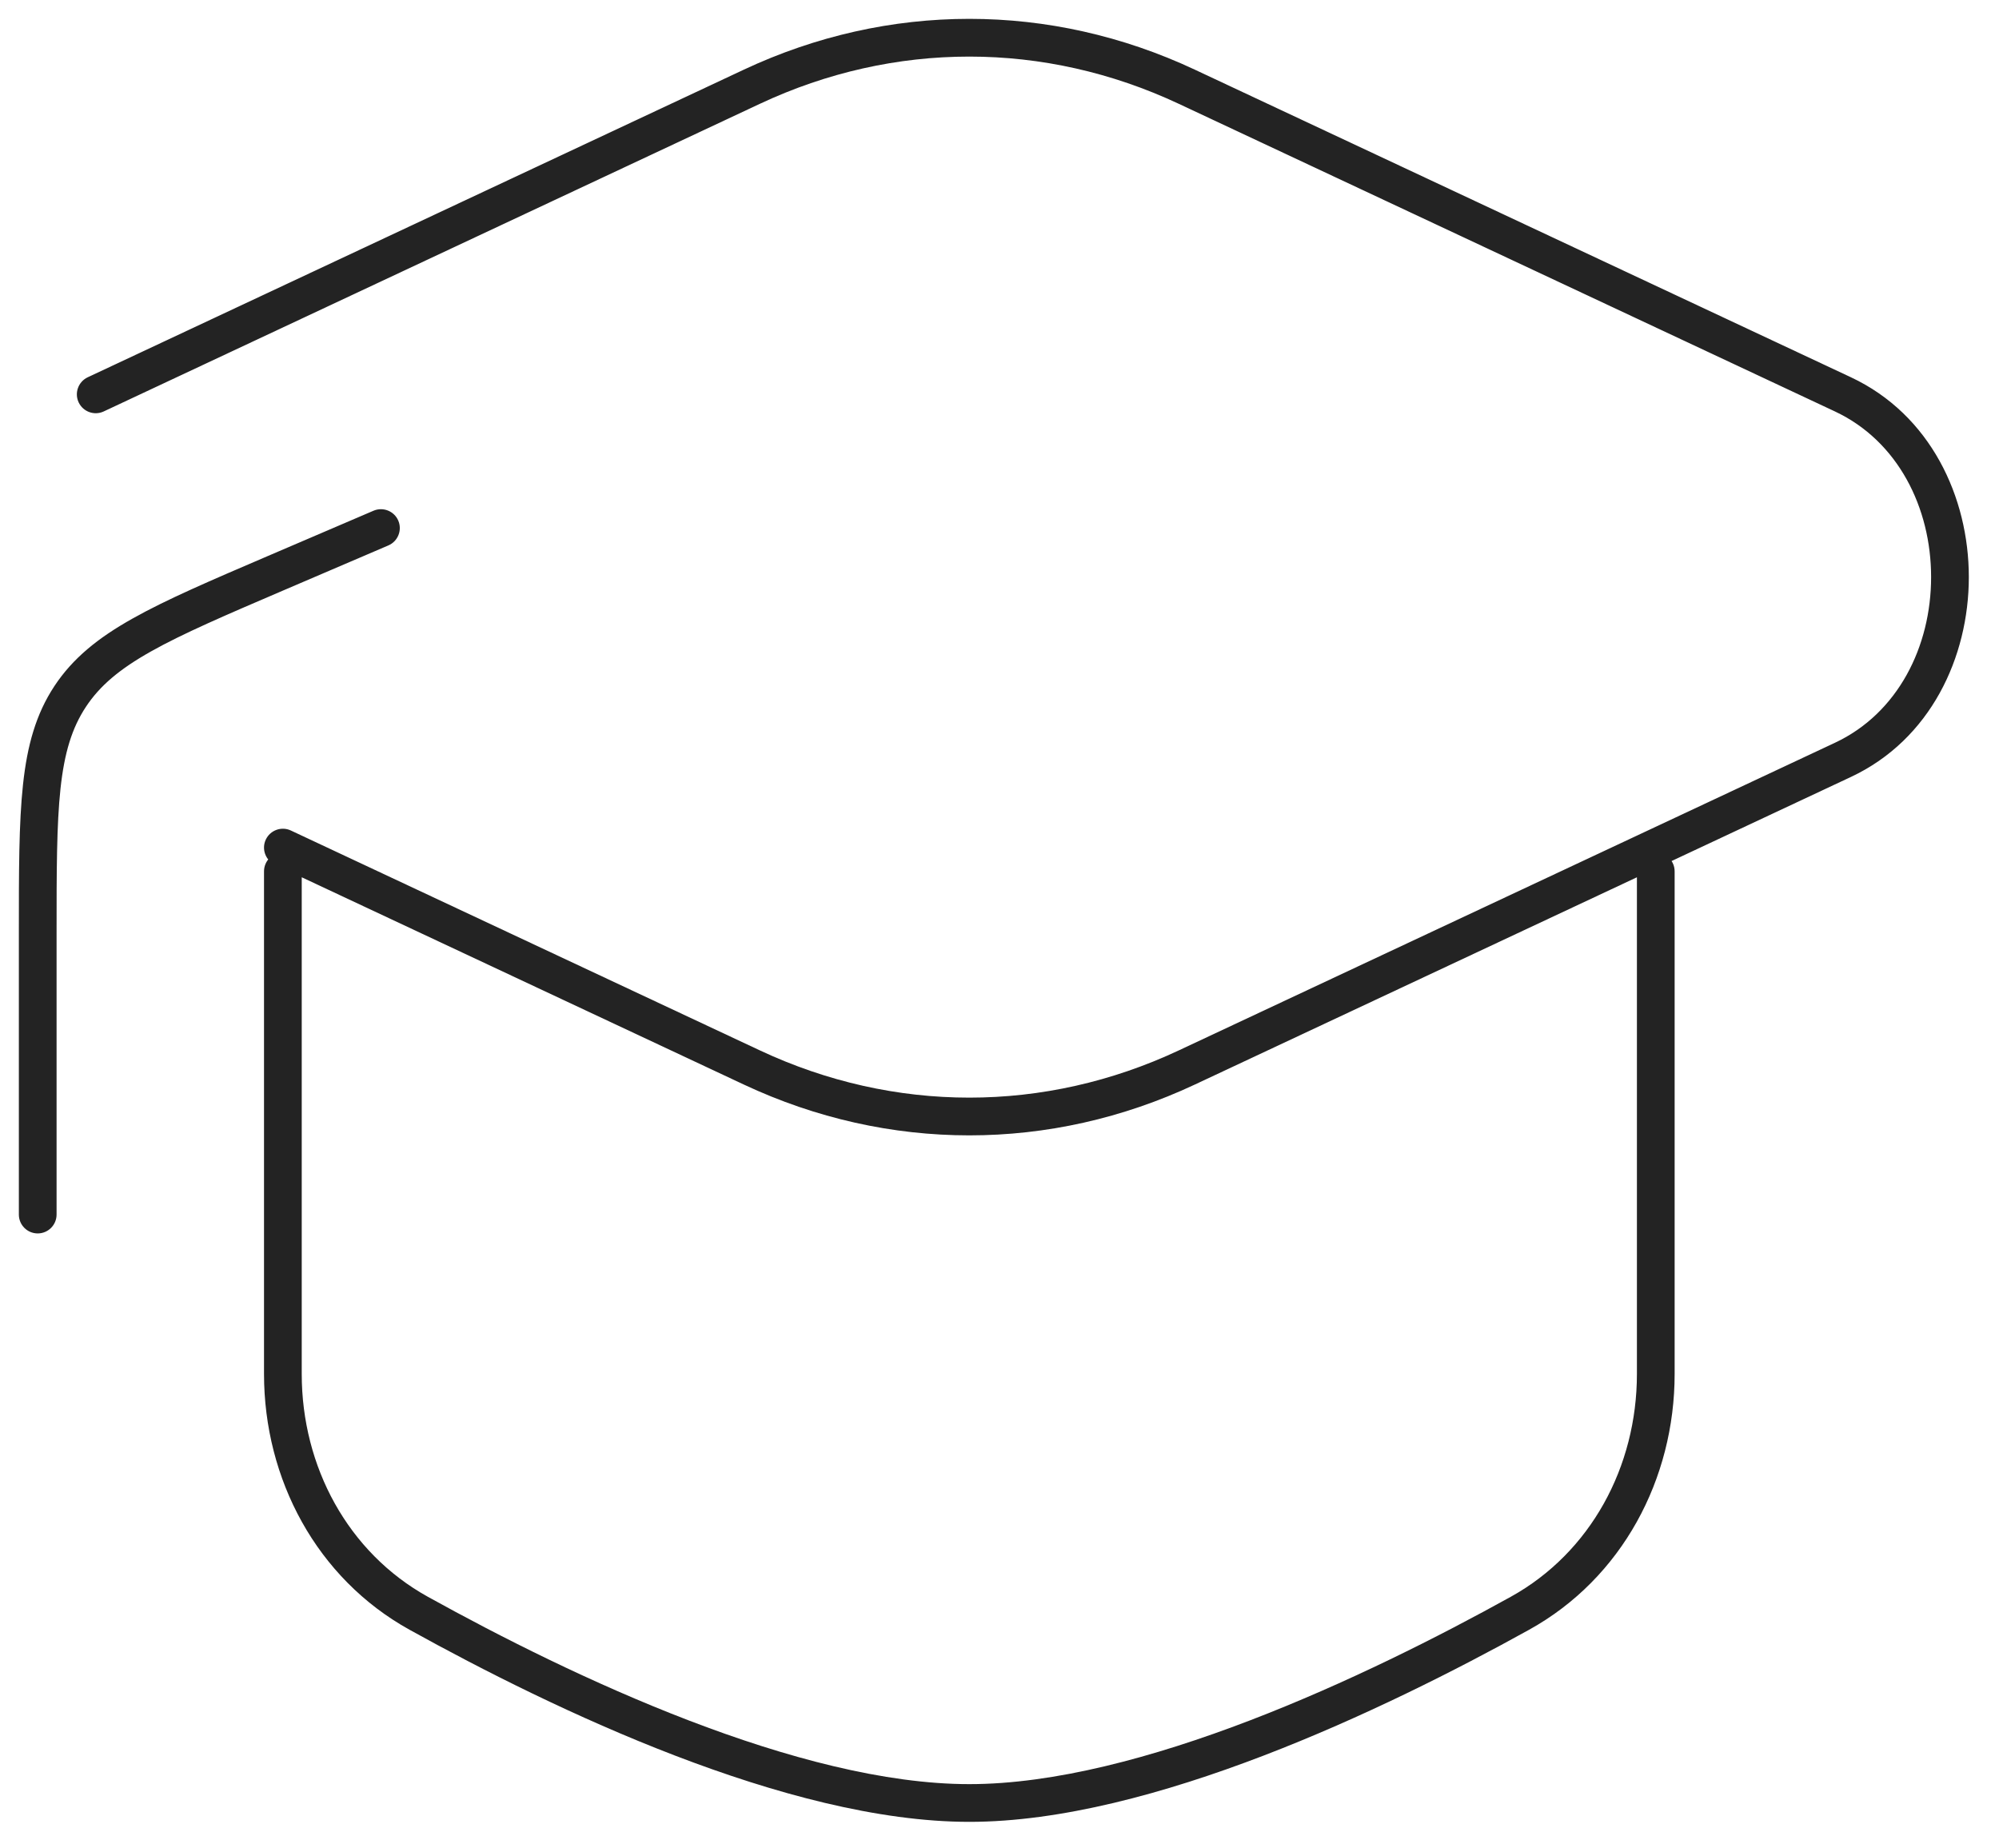 <?xml version="1.0" encoding="UTF-8"?> <svg xmlns="http://www.w3.org/2000/svg" width="53" height="49" viewBox="0 0 53 49" fill="none"><g id="Group 8987"><path id="Vector" d="M31.465 2.299L31.677 1.846V1.846L31.465 2.299ZM48.862 10.455L48.65 10.908L48.862 10.455ZM48.862 20.145L48.65 19.692L48.862 20.145ZM31.465 28.301L31.253 27.848L31.465 28.301ZM2.326 10.002C2.076 10.12 1.968 10.417 2.085 10.667C2.203 10.917 2.5 11.025 2.75 10.908L2.326 10.002ZM19.935 2.299L19.723 1.846L19.935 2.299ZM19.935 28.301L20.148 27.848L19.935 28.301ZM7.712 22.018C7.462 21.901 7.165 22.009 7.047 22.259C6.93 22.509 7.038 22.806 7.288 22.924L7.712 22.018ZM0.5 32.2C0.5 32.476 0.724 32.7 1 32.7C1.276 32.7 1.5 32.476 1.5 32.2H0.5ZM7.303 15.199L7.106 14.739L7.303 15.199ZM10.297 14.46C10.551 14.351 10.668 14.057 10.56 13.803C10.451 13.549 10.157 13.432 9.903 13.54L10.297 14.46ZM1.859 18.466L1.441 18.191H1.441L1.859 18.466ZM11.102 42.77L11.344 42.333H11.344L11.102 42.77ZM40.298 42.77L40.056 42.333L40.298 42.77ZM44.4 23.1C44.4 22.824 44.176 22.6 43.9 22.6C43.624 22.6 43.4 22.824 43.4 23.1H44.4ZM8 23.1C8 22.824 7.776 22.6 7.5 22.6C7.224 22.6 7 22.824 7 23.1H8ZM31.253 2.752L48.65 10.908L49.074 10.002L31.677 1.846L31.253 2.752ZM48.65 19.692L31.253 27.848L31.677 28.754L49.074 20.598L48.65 19.692ZM2.75 10.908L20.147 2.752L19.723 1.846L2.326 10.002L2.75 10.908ZM31.253 27.848C27.693 29.517 23.708 29.517 20.148 27.848L19.723 28.754C23.552 30.549 27.848 30.549 31.677 28.754L31.253 27.848ZM48.65 10.908C50.325 11.694 51.2 13.466 51.2 15.3C51.2 17.134 50.325 18.907 48.65 19.692L49.074 20.598C51.183 19.609 52.2 17.423 52.2 15.3C52.2 13.177 51.183 10.991 49.074 10.002L48.65 10.908ZM31.677 1.846C27.848 0.051 23.552 0.051 19.723 1.846L20.147 2.752C23.707 1.083 27.692 1.083 31.253 2.752L31.677 1.846ZM20.148 27.848L7.712 22.018L7.288 22.924L19.723 28.754L20.148 27.848ZM0.5 24.758V32.2H1.5V24.758H0.5ZM7.5 15.658L10.297 14.46L9.903 13.54L7.106 14.739L7.5 15.658ZM1.5 24.758C1.5 23.084 1.501 21.868 1.604 20.907C1.707 19.958 1.906 19.303 2.276 18.742L1.441 18.191C0.953 18.932 0.722 19.76 0.61 20.799C0.499 21.827 0.5 23.105 0.5 24.758H1.5ZM7.106 14.739C5.588 15.39 4.412 15.893 3.512 16.4C2.6 16.912 1.93 17.45 1.441 18.191L2.276 18.742C2.646 18.18 3.17 17.739 4.002 17.271C4.845 16.797 5.962 16.317 7.5 15.658L7.106 14.739ZM10.86 43.208C12.78 44.272 15.284 45.541 17.902 46.545C20.512 47.546 23.275 48.3 25.7 48.3V47.3C23.456 47.3 20.828 46.596 18.261 45.611C15.701 44.629 13.241 43.384 11.344 42.333L10.86 43.208ZM25.7 48.3C28.125 48.3 30.888 47.546 33.498 46.545C36.115 45.541 38.62 44.272 40.54 43.208L40.056 42.333C38.159 43.384 35.699 44.629 33.139 45.611C30.572 46.596 27.944 47.3 25.7 47.3V48.3ZM44.4 36.426V23.1H43.4V36.426H44.4ZM8 36.426V23.1H7V36.426H8ZM40.54 43.208C43.008 41.842 44.4 39.21 44.4 36.426H43.4C43.4 38.884 42.174 41.16 40.056 42.333L40.54 43.208ZM11.344 42.333C9.226 41.16 8 38.884 8 36.426H7C7 39.21 8.392 41.842 10.86 43.208L11.344 42.333Z" fill="#232323"></path></g></svg> 